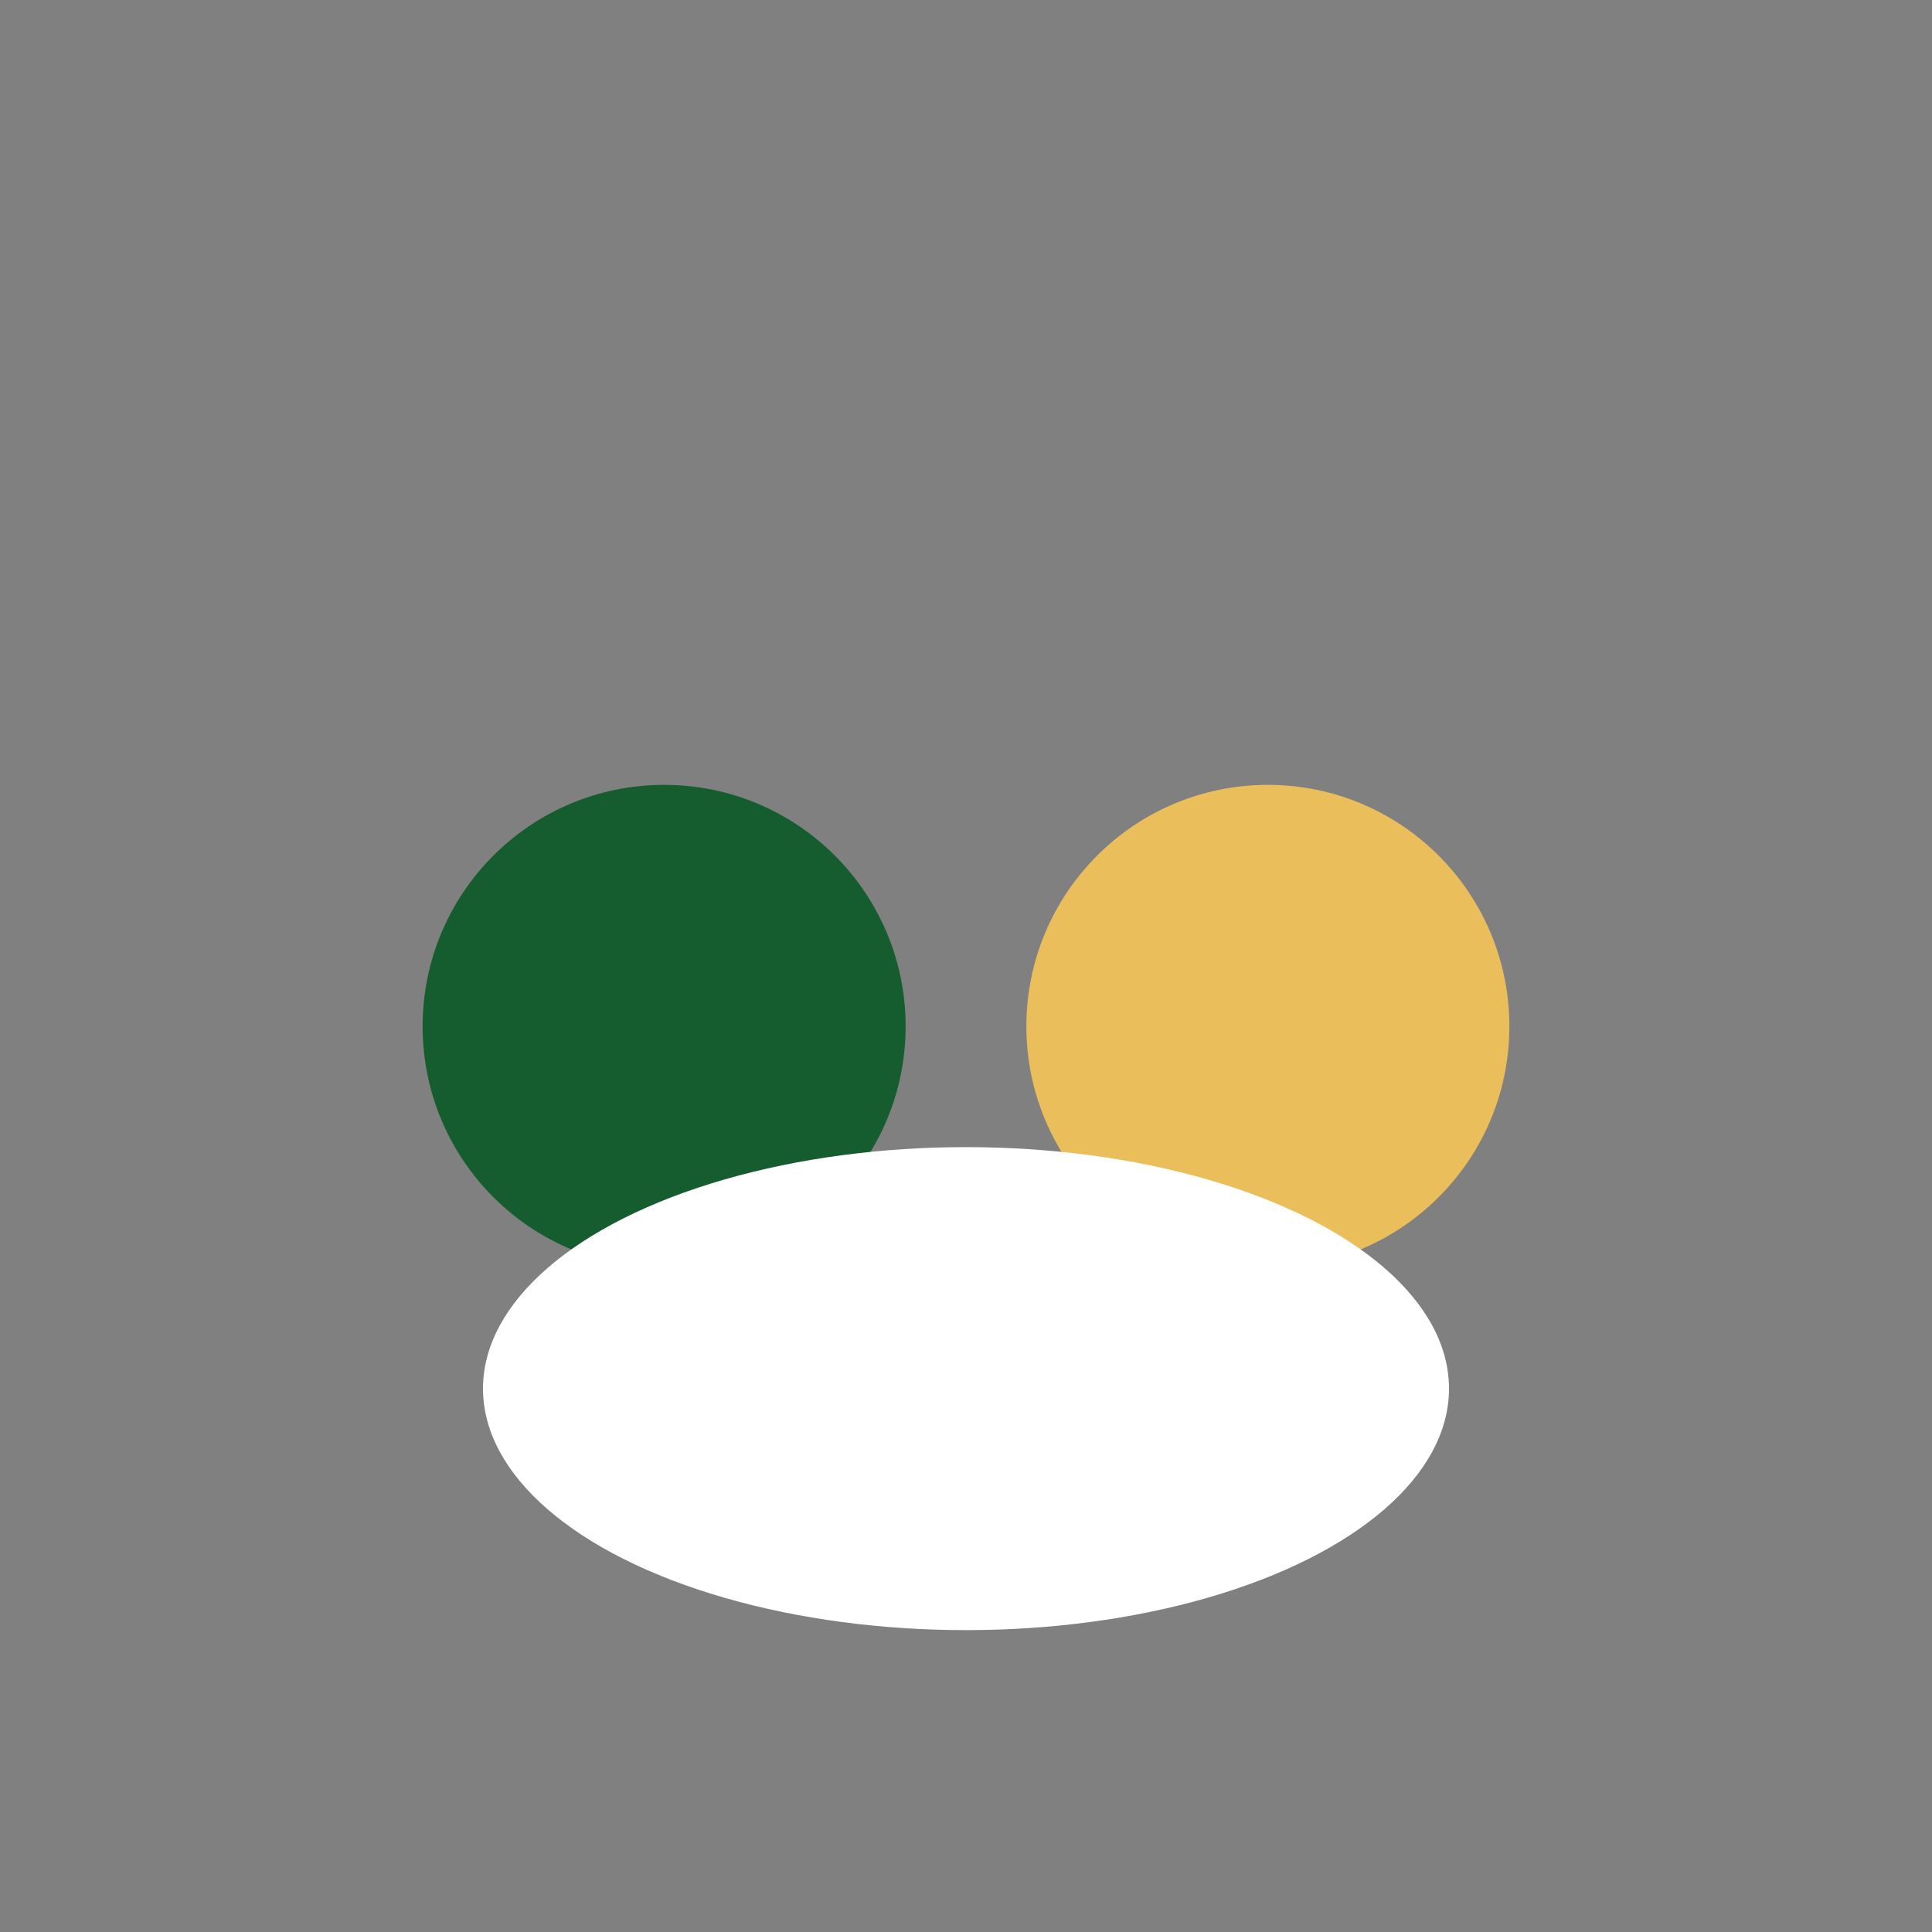 <?xml version="1.0" encoding="UTF-8"?>
<svg xmlns="http://www.w3.org/2000/svg" width="32" height="32" viewBox="0 0 32 32"><rect x="0" y="0" width="32" height="32" fill="#808080" stroke="none"/><circle cx="11" cy="17" r="4" fill="#155C2E"/><circle cx="21" cy="17" r="4" fill="#EBBE5C"/><ellipse cx="16" cy="23" rx="8" ry="4" fill="#fff"/></svg>